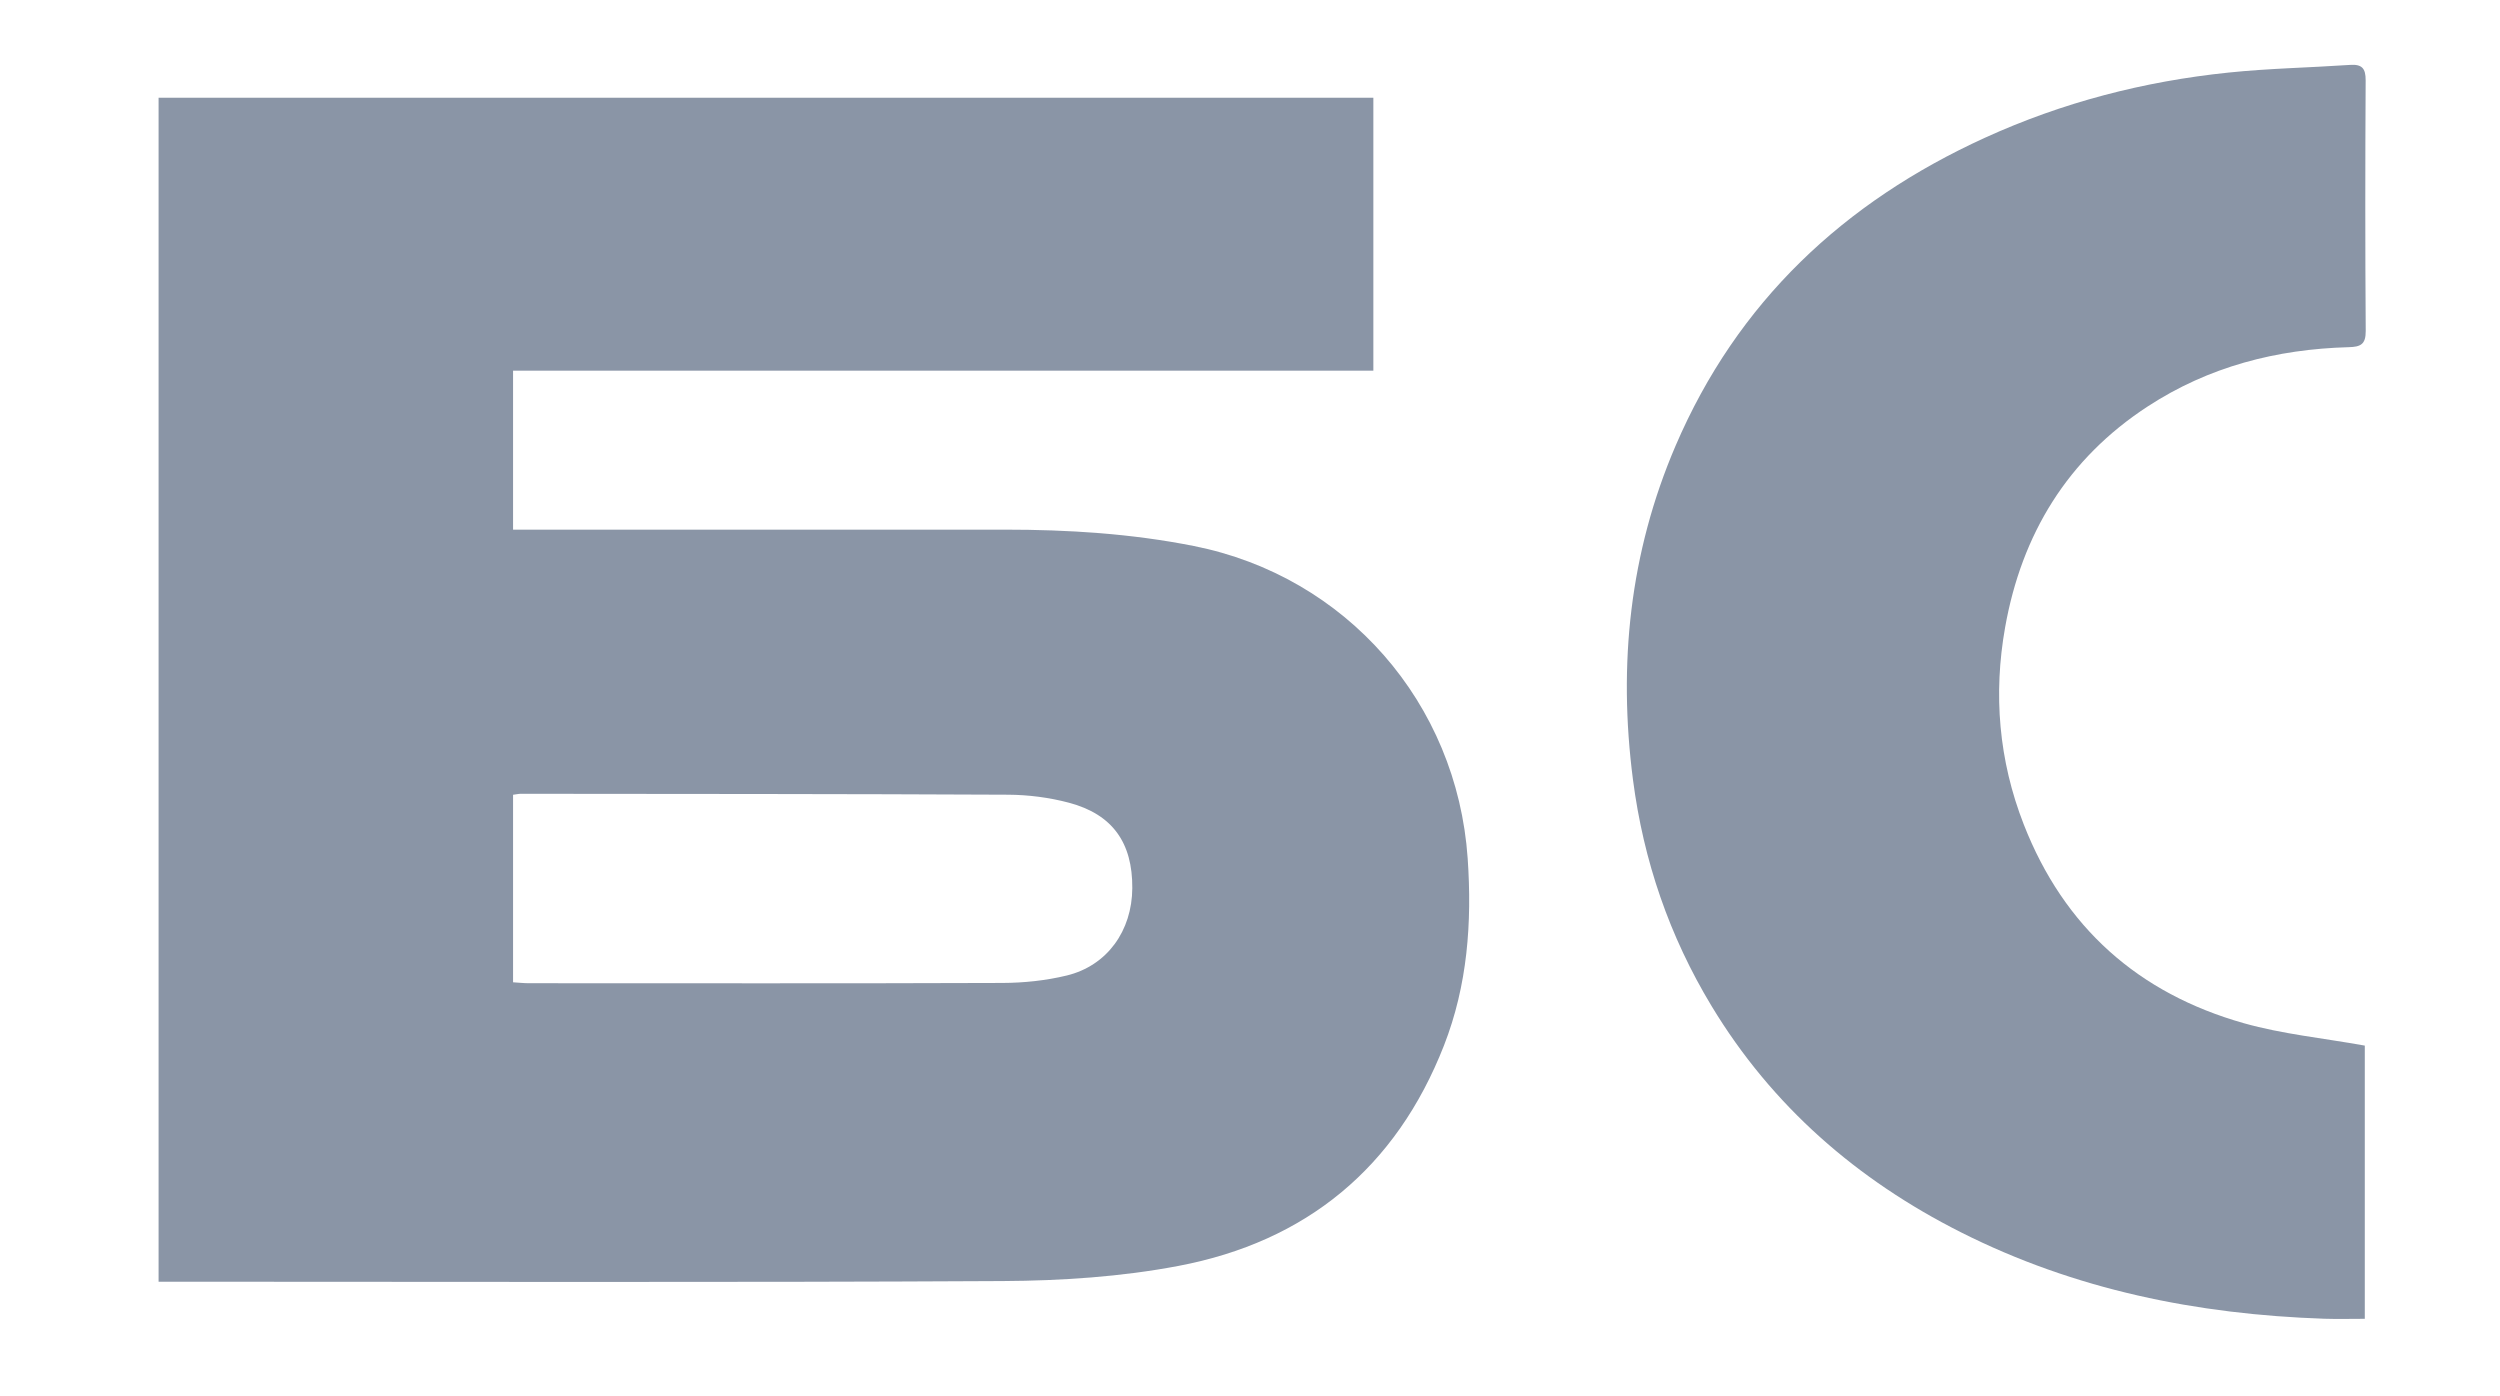 <svg width="111" height="62" viewBox="0 0 111 62" fill="none" xmlns="http://www.w3.org/2000/svg">
<mask id="mask0_4853_1728" style="mask-type:alpha" maskUnits="userSpaceOnUse" x="0" y="0" width="111" height="62">
<rect x="0.749" y="0.297" width="109.355" height="60.845" fill="#D9D9D9"/>
</mask>
<g mask="url(#mask0_4853_1728)">
<path d="M7.041 56.906V4.339H60.977V16.458H22.78V23.517C23.094 23.517 23.37 23.517 23.646 23.517C30.632 23.517 37.618 23.517 44.606 23.516C47.427 23.516 50.228 23.69 53.003 24.242C59.773 25.587 64.689 31.21 65.165 38.115C65.361 40.962 65.158 43.745 64.112 46.421C61.988 51.85 57.994 55.129 52.326 56.206C49.777 56.691 47.134 56.864 44.533 56.879C32.288 56.946 20.041 56.908 7.796 56.908H7.041V56.906ZM22.78 43.614C23.033 43.629 23.255 43.655 23.476 43.655C30.486 43.656 37.495 43.669 44.504 43.643C45.46 43.64 46.439 43.537 47.366 43.312C49.161 42.874 50.262 41.328 50.274 39.434C50.288 37.422 49.4 36.156 47.461 35.641C46.59 35.409 45.663 35.29 44.76 35.285C37.548 35.249 30.336 35.252 23.124 35.244C23.027 35.244 22.927 35.269 22.78 35.288V43.615V43.614Z" fill="#8A95A6"/>
<path d="M104.997 46.424V58.555C104.387 58.555 103.791 58.571 103.196 58.552C97.558 58.361 92.126 57.268 87.06 54.711C82.453 52.387 78.678 49.112 75.993 44.667C74.122 41.569 72.972 38.225 72.504 34.619C71.84 29.499 72.36 24.541 74.395 19.794C77.134 13.408 81.862 8.974 88.136 6.114C91.579 4.544 95.197 3.61 98.95 3.222C100.738 3.036 102.542 3.004 104.338 2.882C104.869 2.845 105.038 3.031 105.035 3.568C105.015 7.276 105.012 10.986 105.038 14.694C105.042 15.296 104.808 15.401 104.28 15.415C101.077 15.502 98.067 16.278 95.357 18.047C91.793 20.373 89.763 23.723 89.028 27.849C88.499 30.82 88.743 33.758 89.853 36.6C91.641 41.177 94.944 44.105 99.625 45.43C101.336 45.914 103.135 46.09 104.998 46.425L104.997 46.424Z" fill="#8A95A6"/>
</g>
</svg>
